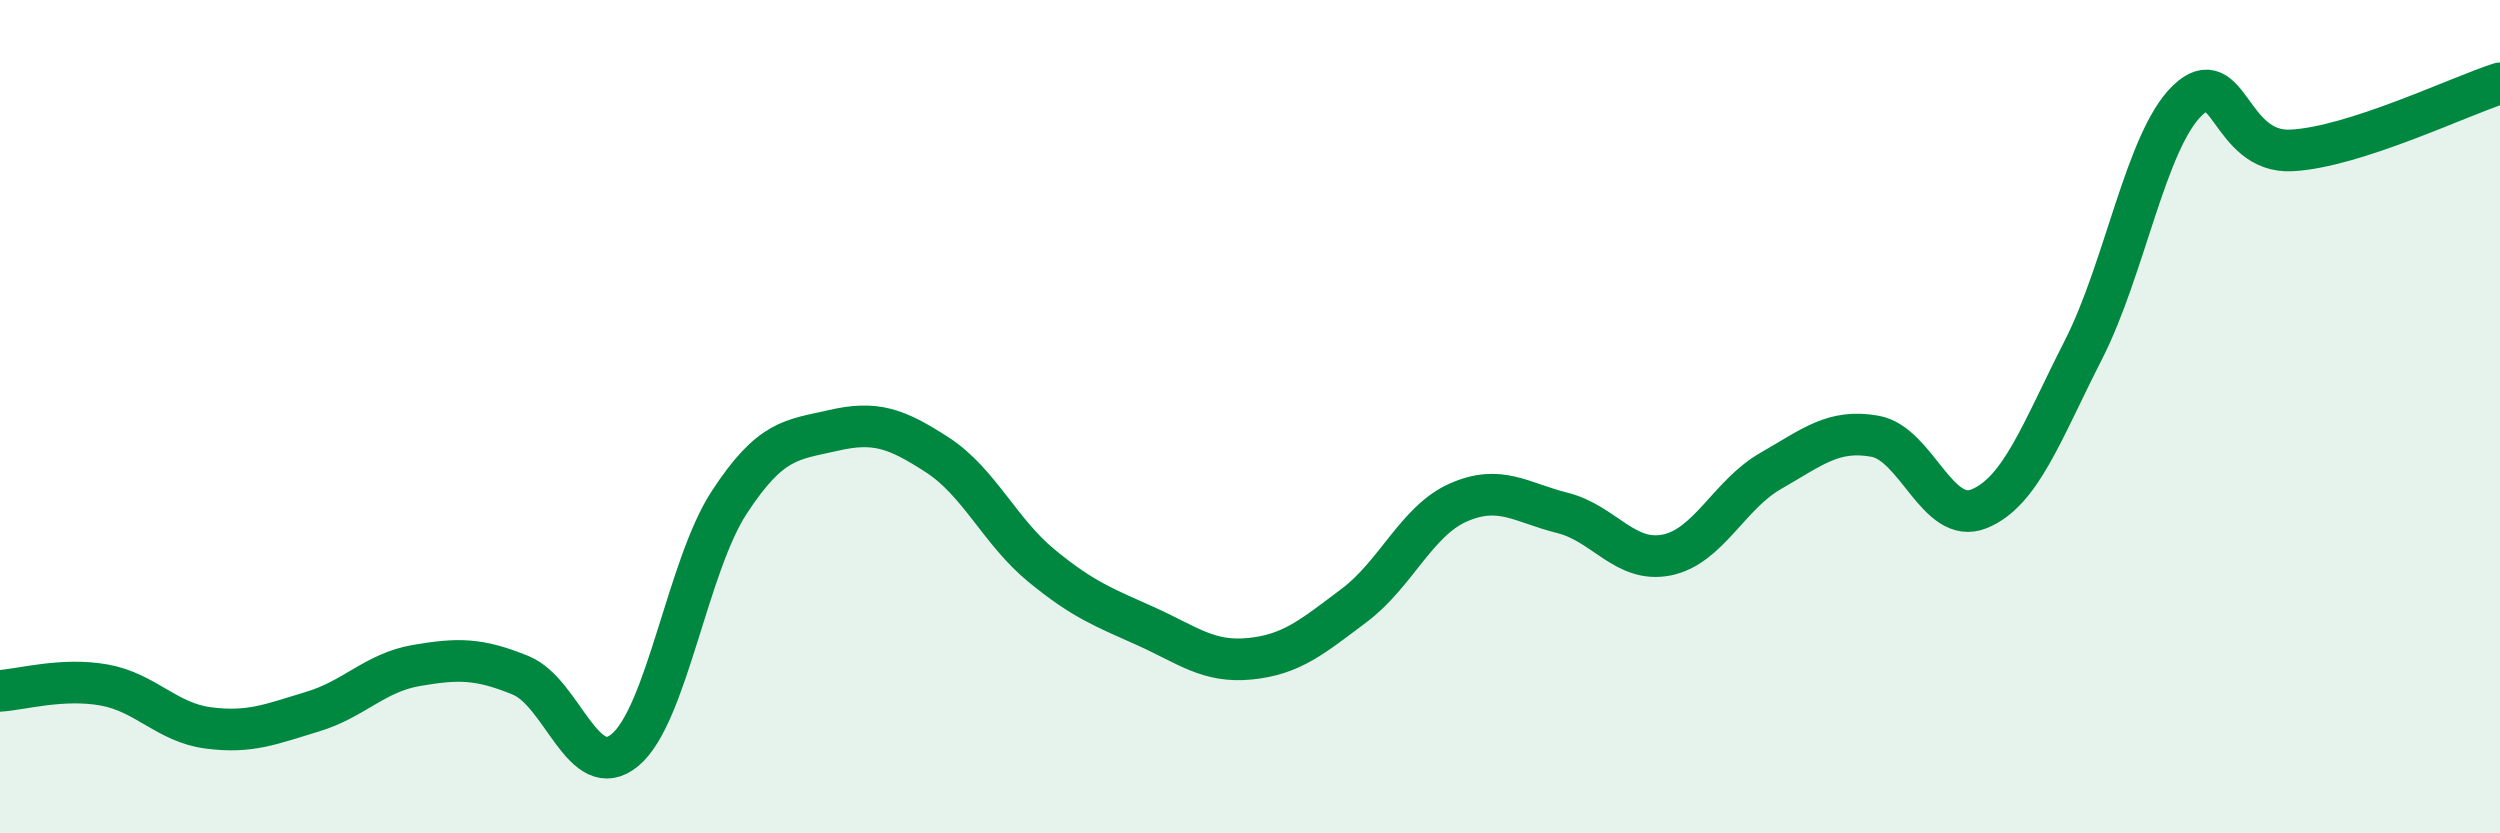 
    <svg width="60" height="20" viewBox="0 0 60 20" xmlns="http://www.w3.org/2000/svg">
      <path
        d="M 0,16.58 C 0.5,16.55 1.5,16.26 2.5,16.44 C 3.5,16.62 4,17.34 5,17.47 C 6,17.6 6.5,17.38 7.5,17.08 C 8.5,16.78 9,16.14 10,15.97 C 11,15.8 11.5,15.8 12.5,16.21 C 13.5,16.62 14,18.83 15,18 C 16,17.17 16.5,13.59 17.5,12.06 C 18.5,10.53 19,10.56 20,10.33 C 21,10.1 21.5,10.27 22.5,10.92 C 23.5,11.57 24,12.76 25,13.58 C 26,14.4 26.5,14.58 27.5,15.03 C 28.5,15.48 29,15.91 30,15.81 C 31,15.71 31.5,15.28 32.5,14.53 C 33.5,13.78 34,12.5 35,12.06 C 36,11.62 36.5,12.06 37.5,12.31 C 38.5,12.56 39,13.52 40,13.32 C 41,13.12 41.5,11.87 42.5,11.3 C 43.5,10.73 44,10.29 45,10.47 C 46,10.65 46.5,12.62 47.5,12.21 C 48.5,11.8 49,10.36 50,8.4 C 51,6.44 51.5,3.37 52.5,2.41 C 53.5,1.45 53.5,3.69 55,3.61 C 56.5,3.53 59,2.32 60,2L60 20L0 20Z"
        fill="#008740"
        opacity="0.1"
        stroke-linecap="round"
        stroke-linejoin="round"
      />
      <path
        d="M 0,16.58 C 0.5,16.55 1.5,16.26 2.5,16.44 C 3.5,16.62 4,17.34 5,17.47 C 6,17.6 6.5,17.38 7.5,17.08 C 8.5,16.78 9,16.14 10,15.97 C 11,15.8 11.5,15.8 12.5,16.21 C 13.5,16.62 14,18.83 15,18 C 16,17.17 16.5,13.59 17.5,12.06 C 18.5,10.53 19,10.56 20,10.33 C 21,10.1 21.5,10.27 22.5,10.92 C 23.5,11.57 24,12.76 25,13.58 C 26,14.4 26.5,14.58 27.5,15.03 C 28.5,15.48 29,15.91 30,15.81 C 31,15.71 31.5,15.28 32.5,14.53 C 33.5,13.78 34,12.5 35,12.06 C 36,11.62 36.5,12.06 37.5,12.31 C 38.5,12.56 39,13.52 40,13.32 C 41,13.12 41.5,11.87 42.5,11.3 C 43.5,10.73 44,10.29 45,10.47 C 46,10.65 46.5,12.62 47.5,12.21 C 48.5,11.8 49,10.36 50,8.4 C 51,6.44 51.5,3.37 52.5,2.41 C 53.5,1.45 53.5,3.69 55,3.61 C 56.5,3.53 59,2.32 60,2"
        stroke="#008740"
        stroke-width="1"
        fill="none"
        stroke-linecap="round"
        stroke-linejoin="round"
      />
    </svg>
  